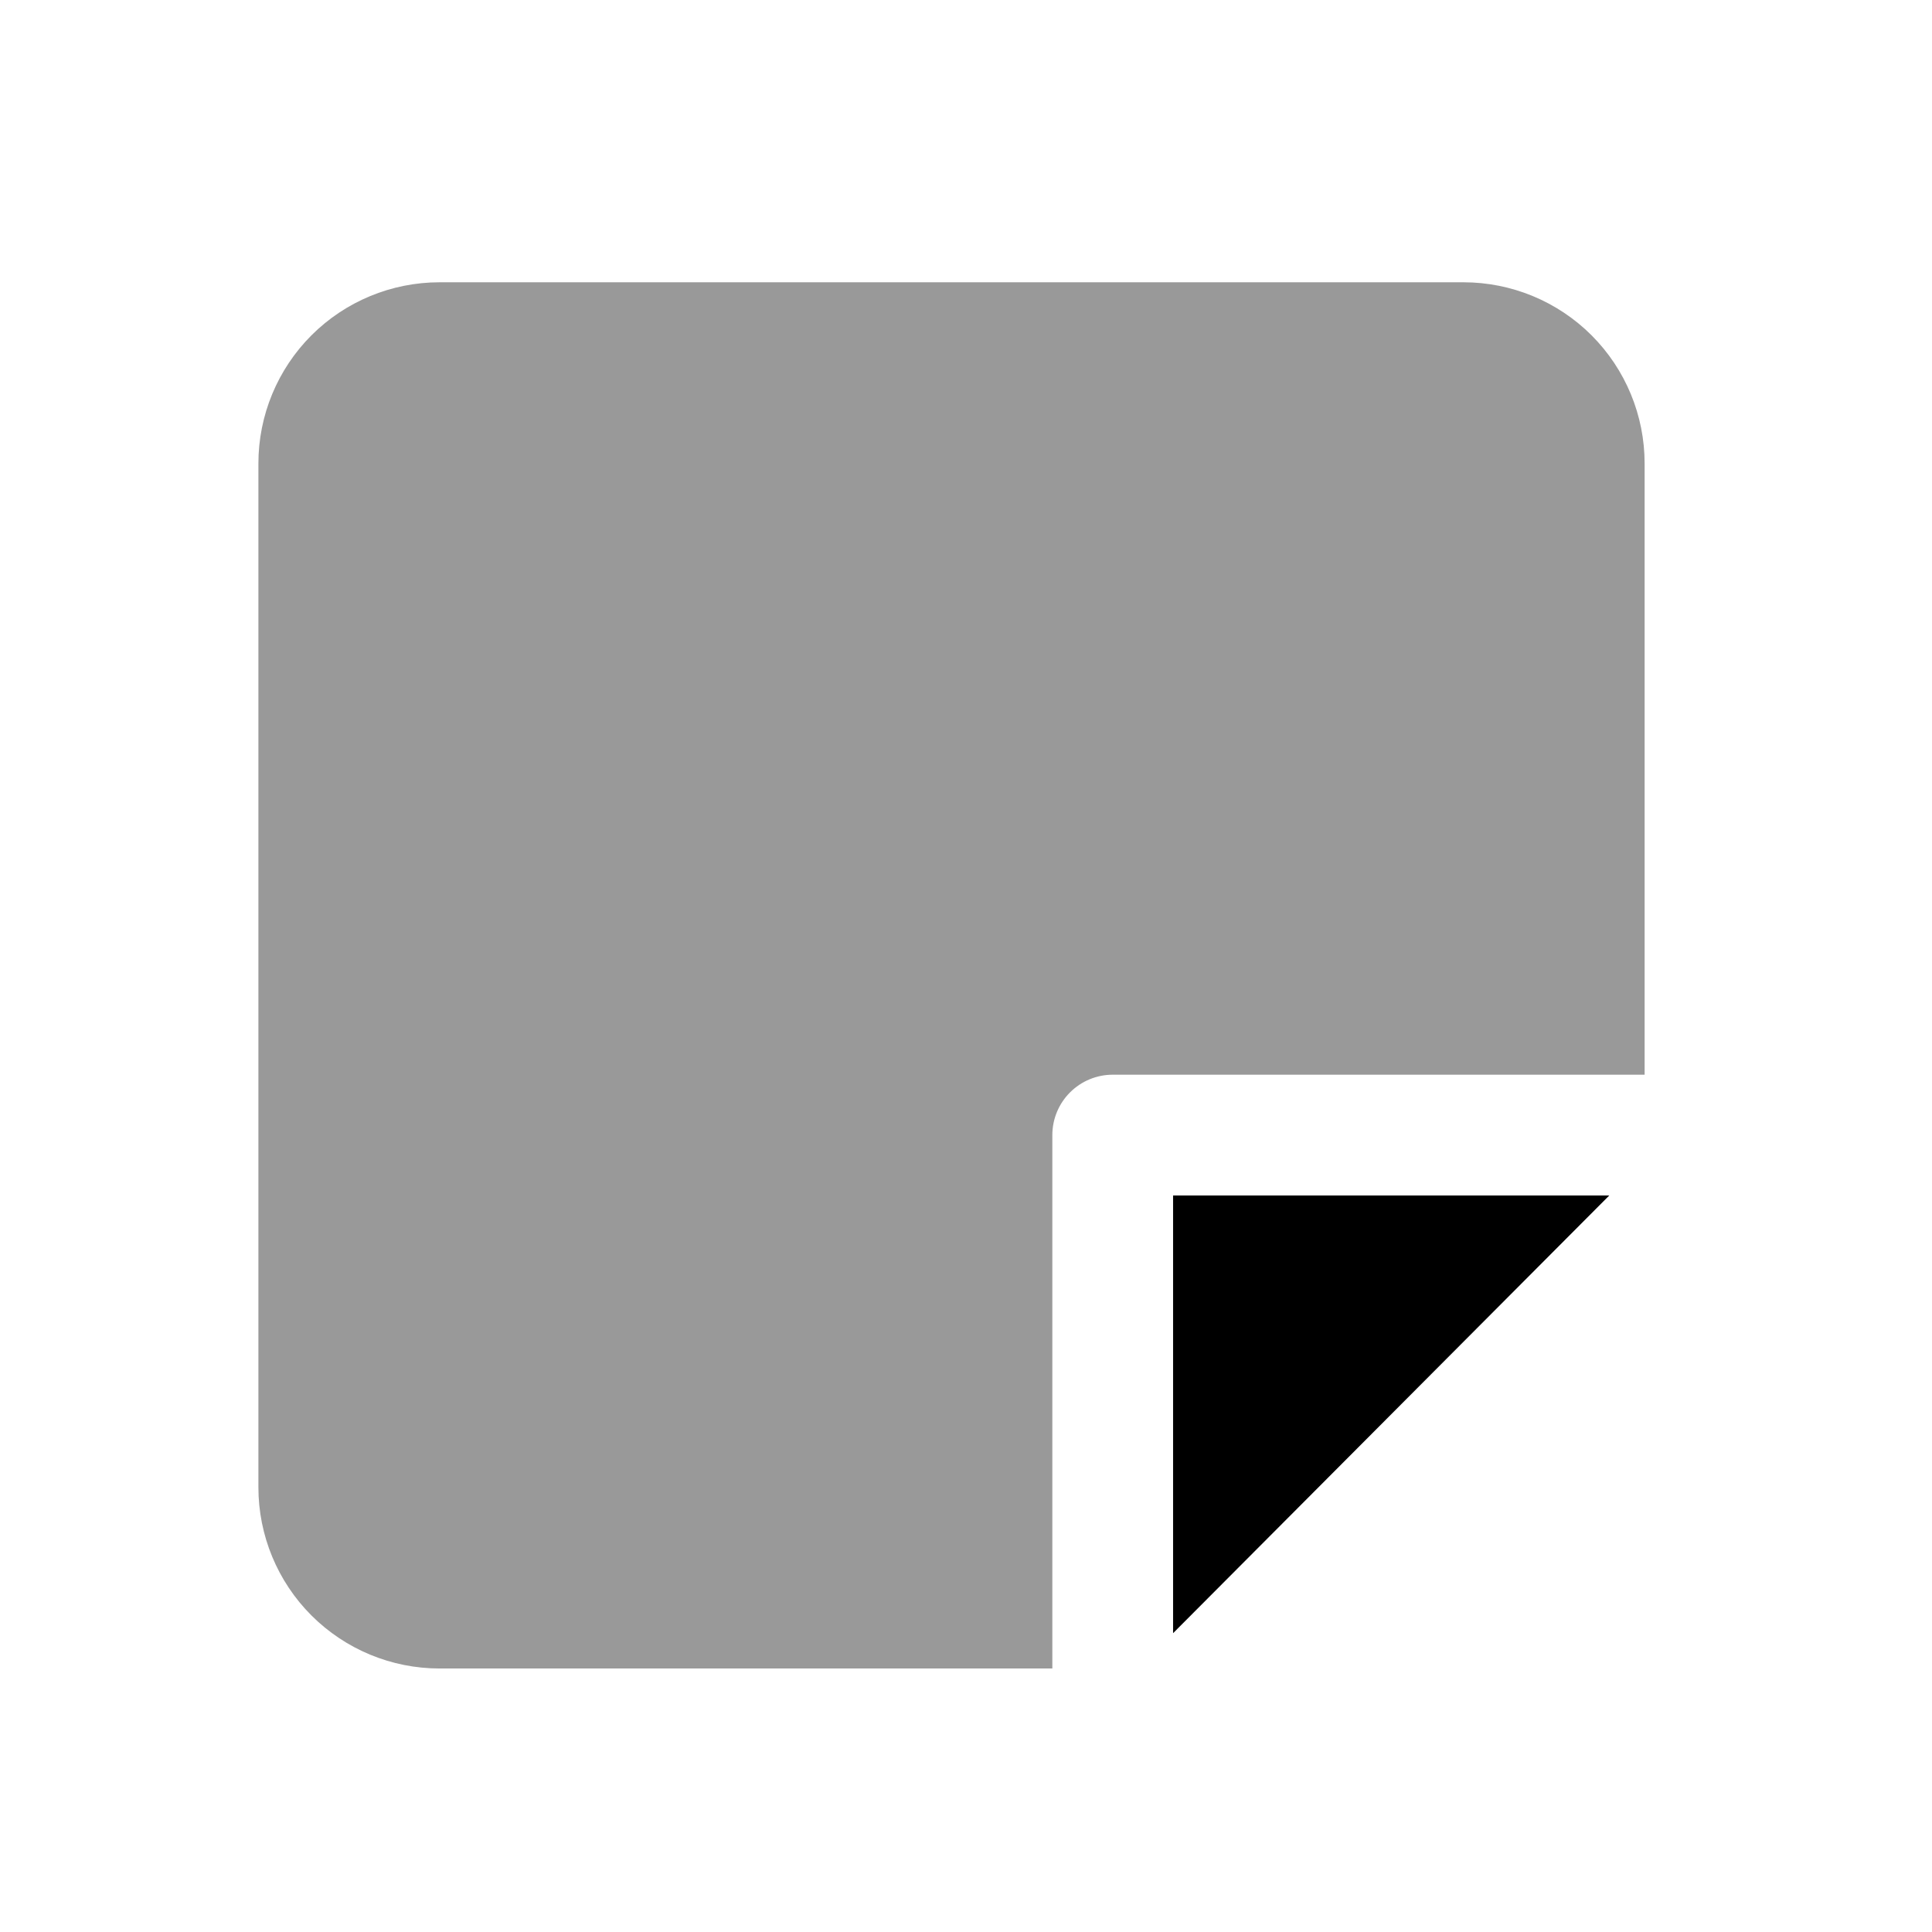 <?xml version="1.0" encoding="utf-8"?>
<svg width="800px" height="800px" viewBox="0 0 64 64" fill="none" xmlns="http://www.w3.org/2000/svg">
<path d="M38.86 39.601V48.431V54.101L53.31 39.601H47.66H38.86Z" fill="#000000"/>
<path d="M48.48 9.351H14.56C12.969 9.351 11.443 9.983 10.317 11.108C9.192 12.234 8.56 13.76 8.56 15.351V49.271C8.56 50.862 9.192 52.389 10.317 53.514C11.443 54.639 12.969 55.271 14.56 55.271H34.86V37.601C34.86 37.071 35.071 36.562 35.446 36.187C35.821 35.812 36.33 35.601 36.86 35.601H54.48V15.351C54.48 13.76 53.848 12.234 52.723 11.108C51.597 9.983 50.071 9.351 48.48 9.351Z" fill="#999999"/>
</svg>